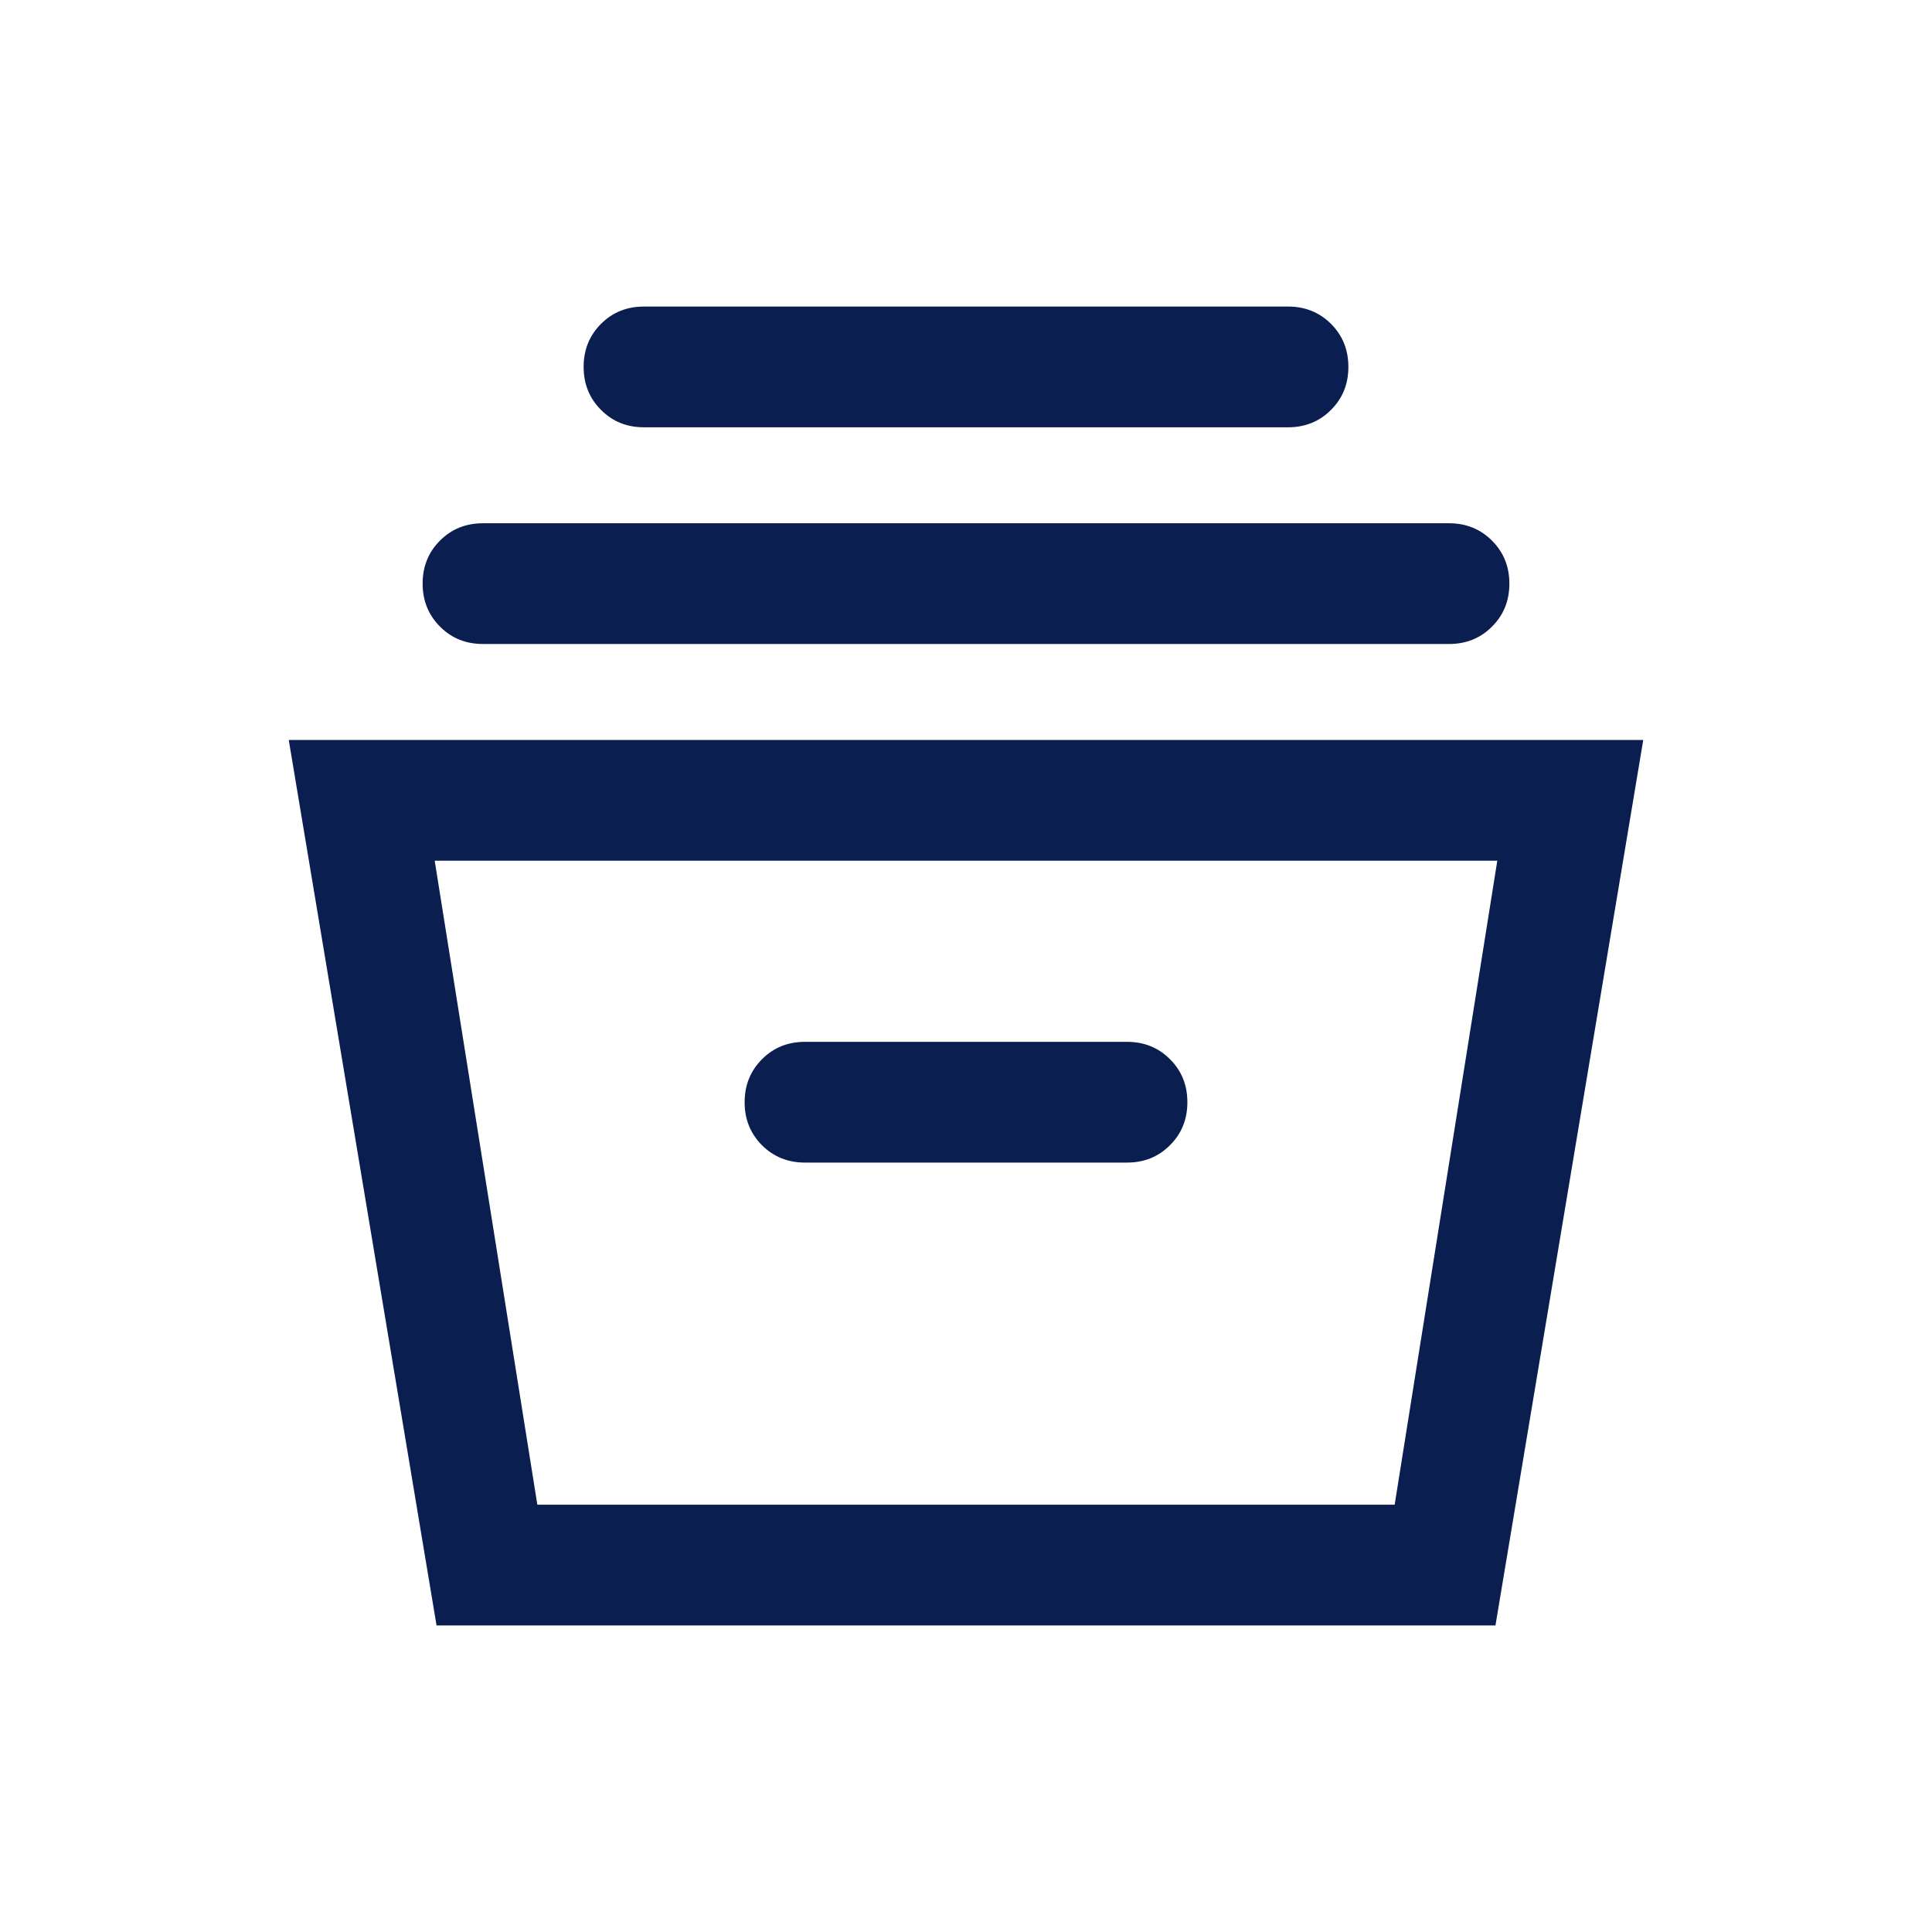 <svg width="24" height="24" viewBox="0 0 24 24" fill="none" xmlns="http://www.w3.org/2000/svg">
<path d="M5.423 20.192L3.587 9.192H20.413L18.577 20.192H5.423ZM6.675 18.692H17.325L18.6 10.692H5.4L6.675 18.692ZM10 14.442H14C14.213 14.442 14.391 14.37 14.534 14.226C14.678 14.083 14.75 13.905 14.75 13.692C14.75 13.479 14.678 13.301 14.534 13.158C14.391 13.014 14.213 12.942 14 12.942H10C9.787 12.942 9.609 13.014 9.466 13.158C9.322 13.302 9.25 13.48 9.25 13.693C9.25 13.905 9.322 14.083 9.466 14.227C9.609 14.37 9.787 14.442 10 14.442ZM6 8C5.787 8 5.609 7.928 5.466 7.784C5.322 7.64 5.25 7.462 5.25 7.25C5.25 7.037 5.322 6.859 5.466 6.715C5.609 6.572 5.787 6.5 6 6.5H18C18.212 6.5 18.391 6.572 18.534 6.716C18.678 6.86 18.75 7.038 18.75 7.25C18.75 7.463 18.678 7.641 18.534 7.784C18.391 7.928 18.212 8 18 8H6ZM8 5.308C7.787 5.308 7.609 5.236 7.466 5.092C7.322 4.948 7.25 4.77 7.25 4.557C7.25 4.345 7.322 4.167 7.466 4.023C7.609 3.88 7.787 3.808 8 3.808H16C16.212 3.808 16.391 3.88 16.534 4.023C16.678 4.167 16.75 4.345 16.75 4.558C16.75 4.771 16.678 4.949 16.534 5.092C16.391 5.236 16.212 5.308 16 5.308H8Z" fill="#0A1E50"/>
</svg>
